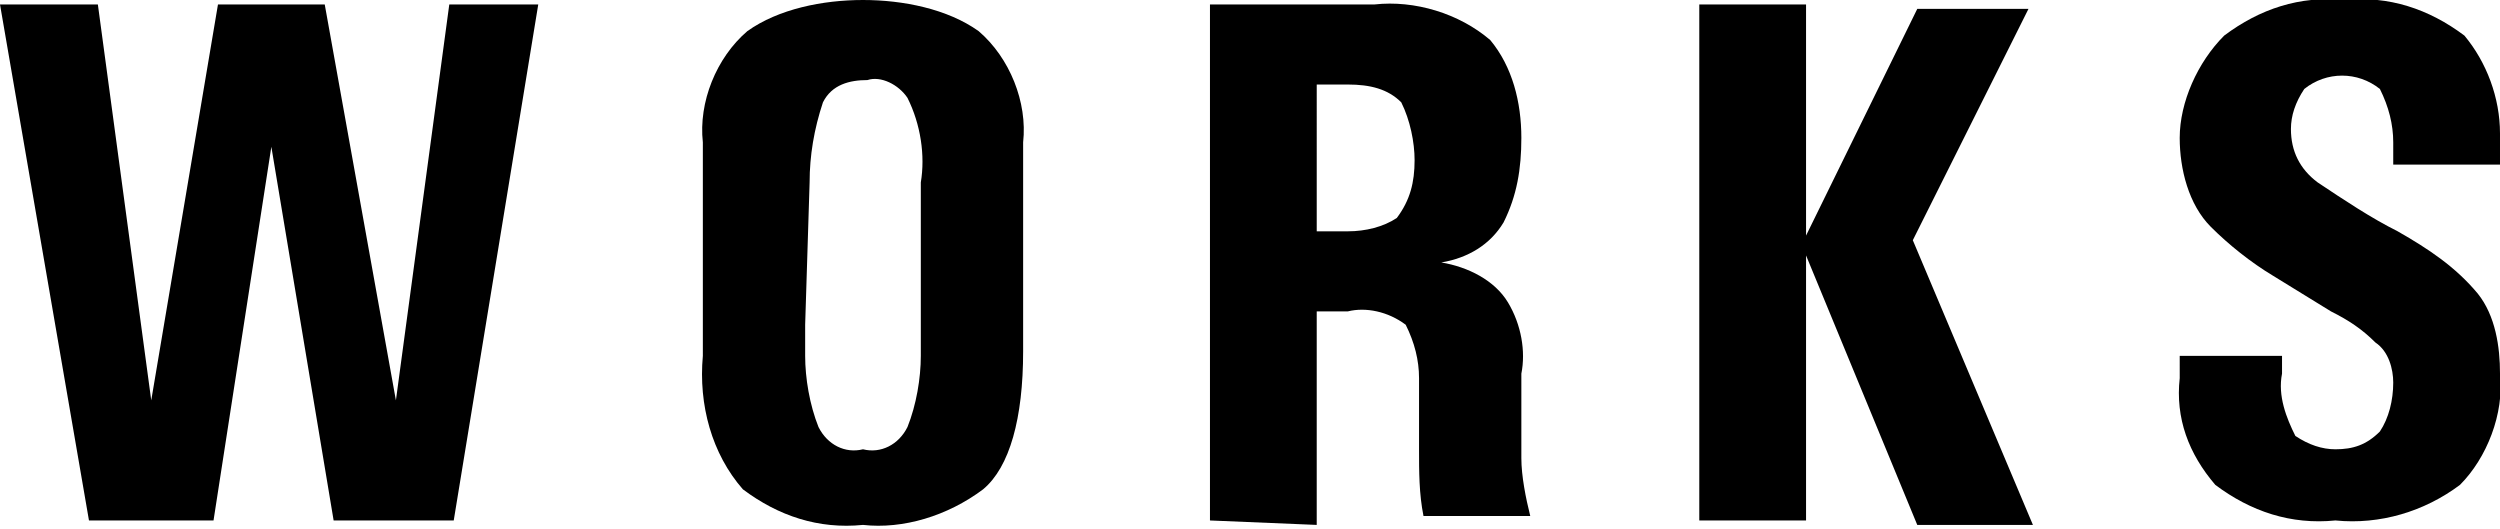 <?xml version="1.0" encoding="utf-8"?>
<!-- Generator: Adobe Illustrator 24.0.3, SVG Export Plug-In . SVG Version: 6.00 Build 0)  -->
<svg version="1.1" id="レイヤー_1" xmlns="http://www.w3.org/2000/svg" xmlns:xlink="http://www.w3.org/1999/xlink" x="0px"
	 y="0px" viewBox="0 0 56.2 11.9" style="enable-background:new 0 0 56.2 11.9;" xml:space="preserve">
<title>アセット 7</title>
<g id="レイヤー_2_1_">
	<g id="ガイド">
		<path d="M0,0.1h2.2L3.4,9l1.5-8.9h2.4L8.9,9l1.2-8.9h2l-1.9,11.6H7.5L6.1,3.3l-1.3,8.4H2L0,0.1z"/>
		<path d="M15.8,7.3V3.2c-0.1-0.9,0.3-1.9,1-2.5C17.5,0.2,18.5,0,19.4,0c0.9,0,1.9,0.2,2.6,0.7c0.7,0.6,1.1,1.6,1,2.5v4.7
			c0,1.5-0.3,2.6-0.9,3.1c-0.8,0.6-1.8,0.9-2.7,0.8c-1,0.1-1.9-0.2-2.7-0.8c-0.7-0.8-1-1.9-0.9-3L15.8,7.3z M18.1,7.3V8
			c0,0.5,0.1,1.1,0.3,1.6c0.2,0.4,0.6,0.6,1,0.5c0.4,0.1,0.8-0.1,1-0.5c0.2-0.5,0.3-1.1,0.3-1.6V4.1c0.1-0.6,0-1.3-0.3-1.9
			c-0.2-0.3-0.6-0.5-0.9-0.4c-0.4,0-0.8,0.1-1,0.5c-0.2,0.6-0.3,1.2-0.3,1.8L18.1,7.3z"/>
		<path d="M27.2,11.7V0.1h3.7c0.9-0.1,1.9,0.2,2.6,0.8c0.5,0.6,0.7,1.4,0.7,2.2c0,0.7-0.1,1.3-0.4,1.9c-0.3,0.5-0.8,0.8-1.4,0.9
			c0.6,0.1,1.2,0.4,1.5,0.9c0.3,0.5,0.4,1.1,0.3,1.6v1.9c0,0.4,0.1,0.9,0.2,1.3H32c-0.1-0.5-0.1-1-0.1-1.5V8.5
			c0-0.4-0.1-0.8-0.3-1.2C31.2,7,30.7,6.9,30.3,7h-0.7v4.8L27.2,11.7z M29.6,5.2h0.7c0.4,0,0.8-0.1,1.1-0.3c0.3-0.4,0.4-0.8,0.4-1.3
			c0-0.4-0.1-0.9-0.3-1.3c-0.3-0.3-0.7-0.4-1.2-0.4h-0.7L29.6,5.2z"/>
		<path d="M38.2,0.1h2.4v11.6h-2.4V0.1z M40.5,5.5l2.6-5.3h2.5l-2.6,5.2l2.7,6.4h-2.6L40.5,5.5z"/>
		<path d="M51.3,8v0.4c-0.1,0.5,0.1,1,0.3,1.4c0.3,0.2,0.6,0.3,0.9,0.3c0.4,0,0.7-0.1,1-0.4c0.2-0.3,0.3-0.7,0.3-1.1
			c0-0.3-0.1-0.7-0.4-0.9c-0.3-0.3-0.6-0.5-1-0.7l-1.3-0.8c-0.5-0.3-1-0.7-1.4-1.1c-0.5-0.5-0.7-1.3-0.7-2C49,2.3,49.4,1.4,50,0.8
			c0.8-0.6,1.7-0.9,2.7-0.8c1-0.1,1.9,0.2,2.7,0.8c0.5,0.6,0.8,1.4,0.8,2.2v0.7h-2.4V3.2c0-0.4-0.1-0.8-0.3-1.2
			c-0.5-0.4-1.2-0.4-1.7,0c-0.2,0.3-0.3,0.6-0.3,0.9c0,0.5,0.2,0.9,0.6,1.2c0.6,0.4,1.2,0.8,1.8,1.1c0.7,0.4,1.3,0.8,1.8,1.4
			c0.4,0.5,0.5,1.2,0.5,1.8c0.1,0.9-0.3,1.9-0.9,2.5c-0.8,0.6-1.8,0.9-2.8,0.8c-1,0.1-1.9-0.2-2.7-0.8c-0.6-0.7-0.9-1.5-0.8-2.4V8
			H51.3z"/>
	</g>
</g>
</svg>
